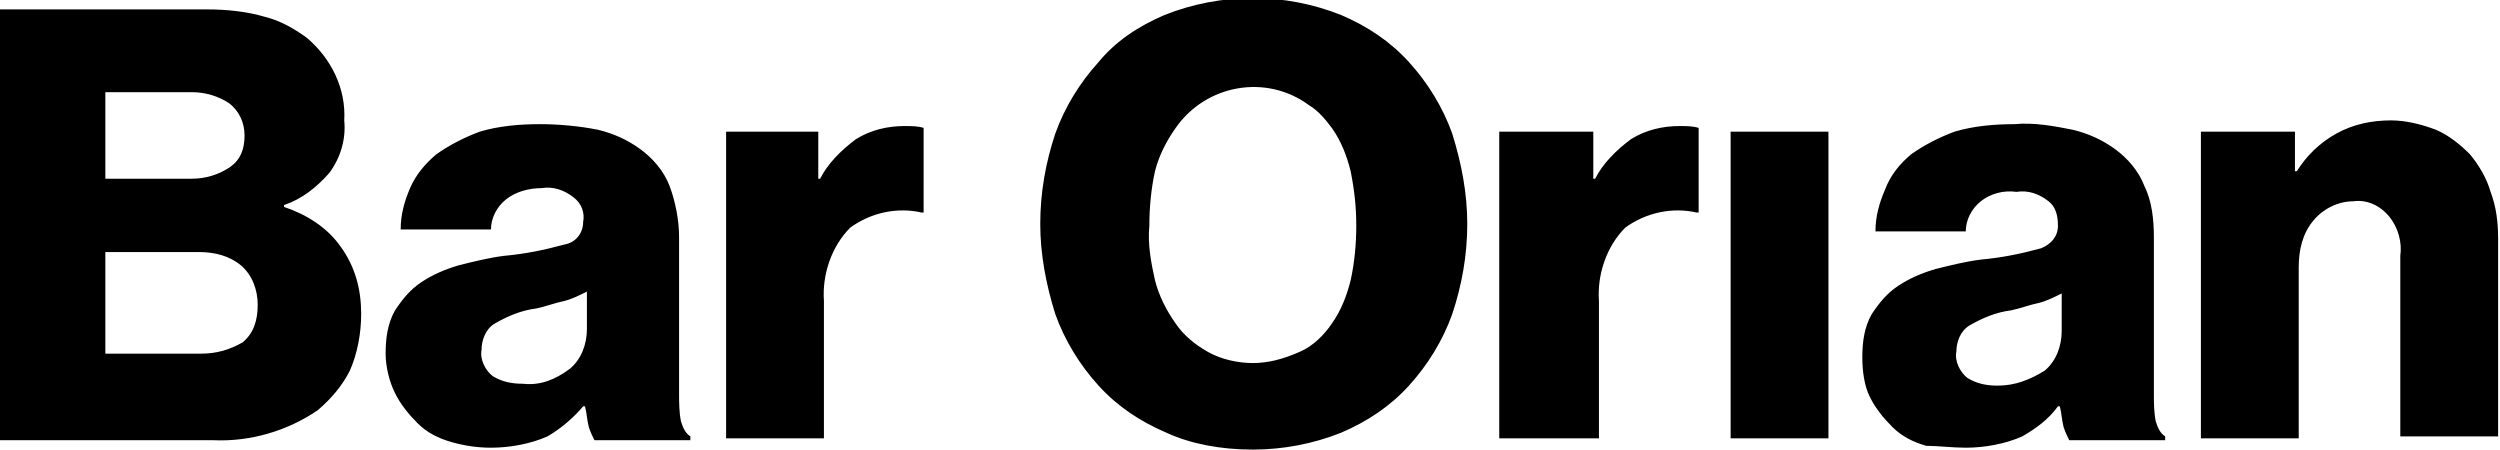<svg x="0px" y="0px" viewBox="0 0 132.9 23.9" xmlns="http://www.w3.org/2000/svg" xmlns:xlink="http://www.w3.org/1999/xlink">
                <g>
                    <path d="M0,0.5v22.9h11.3c2,0.1,4-0.5,5.6-1.6c0.7-0.6,1.3-1.3,1.7-2.1c0.4-0.9,0.6-2,0.6-3c0-1.3-0.3-2.5-1.1-3.6
                        c-0.7-1-1.8-1.7-3-2.1v-0.1c0.9-0.3,1.7-0.9,2.4-1.7c0.6-0.8,0.9-1.8,0.8-2.8c0.1-1.7-0.7-3.3-2-4.4c-0.7-0.5-1.4-0.9-2.2-1.1
                        c-1-0.3-2.1-0.4-3.1-0.4H0z M10.7,18.8H5.6v-5.4h5c0.8,0,1.6,0.2,2.2,0.7c0.6,0.5,0.9,1.3,0.9,2.1c0,0.8-0.2,1.5-0.8,2
                        C12.2,18.6,11.5,18.8,10.7,18.8z M10.2,9.5H5.6V4.9h4.6c0.7,0,1.4,0.2,2,0.6c0.5,0.4,0.8,1,0.8,1.7c0,0.7-0.2,1.3-0.8,1.7
                        C11.6,9.3,10.9,9.5,10.2,9.5z M26.1,23.8c1,0,2.1-0.2,3-0.6c0.7-0.4,1.4-1,1.9-1.6h0.1c0.1,0.4,0.1,0.7,0.2,1.1
                        c0.1,0.3,0.2,0.5,0.3,0.7h5.1v-0.2c-0.3-0.2-0.4-0.5-0.5-0.8c-0.1-0.5-0.1-1-0.1-1.5v-8.3c0-0.9-0.2-1.9-0.5-2.7
                        c-0.3-0.8-0.9-1.5-1.6-2c-0.7-0.5-1.4-0.8-2.2-1c-1-0.2-2.1-0.3-3.1-0.3c-1.1,0-2.2,0.1-3.2,0.4c-0.8,0.3-1.6,0.7-2.3,1.2
                        c-0.6,0.5-1.1,1.1-1.4,1.8c-0.3,0.7-0.5,1.4-0.5,2.2h4.8c0-0.6,0.3-1.2,0.8-1.6c0.5-0.4,1.2-0.6,1.9-0.6c0.6-0.1,1.2,0.1,1.7,0.5
                        c0.4,0.3,0.6,0.8,0.5,1.3c0,0.6-0.4,1.1-1,1.2c-1.1,0.3-2.1,0.5-3.2,0.6c-0.8,0.1-1.6,0.3-2.4,0.5c-0.7,0.2-1.4,0.5-2,0.9
                        c-0.6,0.4-1,0.9-1.4,1.5c-0.4,0.7-0.5,1.5-0.5,2.3c0,0.7,0.2,1.5,0.5,2.1c0.3,0.6,0.7,1.1,1.2,1.6c0.5,0.5,1.1,0.8,1.8,1
                        C24.7,23.7,25.4,23.8,26.1,23.8z M27.8,20.4c-0.6,0-1.1-0.1-1.6-0.4c-0.4-0.3-0.7-0.9-0.6-1.4c0-0.5,0.2-1.1,0.7-1.4
                        c0.7-0.4,1.4-0.7,2.2-0.8c0.5-0.1,1-0.3,1.5-0.4c0.4-0.1,0.8-0.3,1.2-0.5v2c0,0.8-0.3,1.6-0.9,2.1C29.5,20.2,28.7,20.5,27.8,20.4
                        L27.8,20.4z M38.6,7v16.3h5.2V16c-0.1-1.4,0.4-2.9,1.4-3.9c1.1-0.8,2.5-1.1,3.8-0.8h0.1V6.8c-0.3-0.1-0.7-0.1-1-0.1
                        c-0.9,0-1.8,0.2-2.6,0.7c-0.8,0.6-1.5,1.3-1.9,2.1h-0.1V7H38.6z M66.6,19.3c-0.8,0-1.7-0.2-2.4-0.6c-0.7-0.4-1.3-0.9-1.7-1.5
                        c-0.5-0.7-0.9-1.5-1.1-2.3c-0.2-0.9-0.4-1.9-0.3-2.9c0-1,0.1-2,0.3-2.9c0.2-0.8,0.6-1.6,1.1-2.3c1.6-2.3,4.8-2.9,7.1-1.2
                        c0.5,0.3,0.9,0.8,1.2,1.2c0.5,0.7,0.8,1.5,1,2.3c0.2,1,0.3,1.9,0.3,2.9c0,1-0.1,2-0.3,2.9c-0.2,0.8-0.5,1.6-1,2.3
                        c-0.4,0.6-1,1.2-1.7,1.5C68.2,19.1,67.4,19.3,66.6,19.3z M66.6,23.9c1.6,0,3.2-0.3,4.7-0.9c1.4-0.6,2.6-1.4,3.6-2.5
                        c1-1.1,1.8-2.4,2.3-3.8c0.5-1.5,0.8-3.1,0.8-4.8c0-1.6-0.3-3.2-0.8-4.8c-0.5-1.4-1.3-2.7-2.3-3.8c-1-1.1-2.2-1.9-3.6-2.5
                        c-3-1.2-6.4-1.2-9.4,0c-1.4,0.6-2.6,1.4-3.5,2.5c-1,1.1-1.8,2.4-2.3,3.8c-0.5,1.5-0.8,3.1-0.8,4.8c0,1.6,0.3,3.2,0.8,4.8
                        c0.5,1.4,1.3,2.7,2.3,3.8c1,1.1,2.2,1.9,3.6,2.5C63.3,23.6,64.9,23.9,66.6,23.9L66.6,23.9z M79.7,7v16.3H85V16
                        c-0.1-1.4,0.4-2.9,1.4-3.9c1.1-0.8,2.5-1.1,3.8-0.8h0.1V6.8c-0.3-0.1-0.7-0.1-1-0.1c-0.9,0-1.8,0.2-2.6,0.7
                        c-0.8,0.6-1.5,1.3-1.9,2.1h-0.1V7H79.7z M92,7v16.3h5.2V7H92z M104.5,23.8c1,0,2.1-0.2,3-0.6c0.7-0.4,1.4-0.9,1.9-1.6h0.1
                        c0.1,0.4,0.1,0.7,0.2,1.1c0.1,0.3,0.2,0.5,0.3,0.7h5.1v-0.2c-0.3-0.2-0.4-0.5-0.5-0.8c-0.1-0.5-0.1-1-0.1-1.5v-8.3
                        c0-0.9-0.1-1.9-0.5-2.7c-0.3-0.8-0.9-1.5-1.6-2c-0.7-0.5-1.4-0.8-2.2-1c-1-0.2-2.1-0.4-3.1-0.3c-1.1,0-2.2,0.1-3.2,0.4
                        c-0.8,0.3-1.6,0.7-2.3,1.2c-0.6,0.5-1.1,1.1-1.4,1.9c-0.3,0.7-0.5,1.4-0.5,2.2h4.8c0-0.6,0.3-1.2,0.8-1.6c0.5-0.4,1.2-0.6,1.9-0.5
                        c0.6-0.1,1.2,0.1,1.7,0.5c0.4,0.3,0.5,0.8,0.5,1.3c0,0.6-0.4,1-0.9,1.2c-1.1,0.3-2.1,0.5-3.2,0.6c-0.8,0.1-1.6,0.3-2.4,0.5
                        c-0.7,0.2-1.4,0.5-2,0.9c-0.6,0.4-1,0.9-1.4,1.5c-0.4,0.7-0.5,1.5-0.5,2.3c0,0.7,0.1,1.5,0.4,2.1c0.3,0.6,0.7,1.1,1.2,1.6
                        c0.5,0.5,1.1,0.8,1.8,1C103,23.7,103.8,23.8,104.5,23.8L104.5,23.8z M106.2,20.5c-0.6,0-1.1-0.1-1.6-0.4c-0.4-0.3-0.7-0.9-0.6-1.4
                        c0-0.5,0.2-1.1,0.7-1.4c0.7-0.4,1.4-0.7,2.2-0.8c0.5-0.1,1-0.3,1.5-0.4c0.4-0.1,0.8-0.3,1.2-0.5v2c0,0.8-0.3,1.6-0.9,2.1
                        C107.9,20.2,107.1,20.5,106.2,20.5L106.2,20.5z M117,7v16.3h5.2v-9.1c0-0.9,0.2-1.8,0.8-2.5c0.5-0.6,1.3-1,2.1-1
                        c0.7-0.1,1.4,0.2,1.9,0.8c0.5,0.6,0.7,1.4,0.6,2.1v9.6h5.2V12.7c0-0.9-0.1-1.7-0.4-2.5c-0.2-0.7-0.6-1.4-1.1-2
                        c-0.5-0.5-1.1-1-1.8-1.3c-0.8-0.3-1.6-0.5-2.4-0.5c-1,0-2,0.2-2.9,0.7c-0.9,0.5-1.6,1.2-2.1,2H122V7H117z"></path>
                </g>
            </svg>